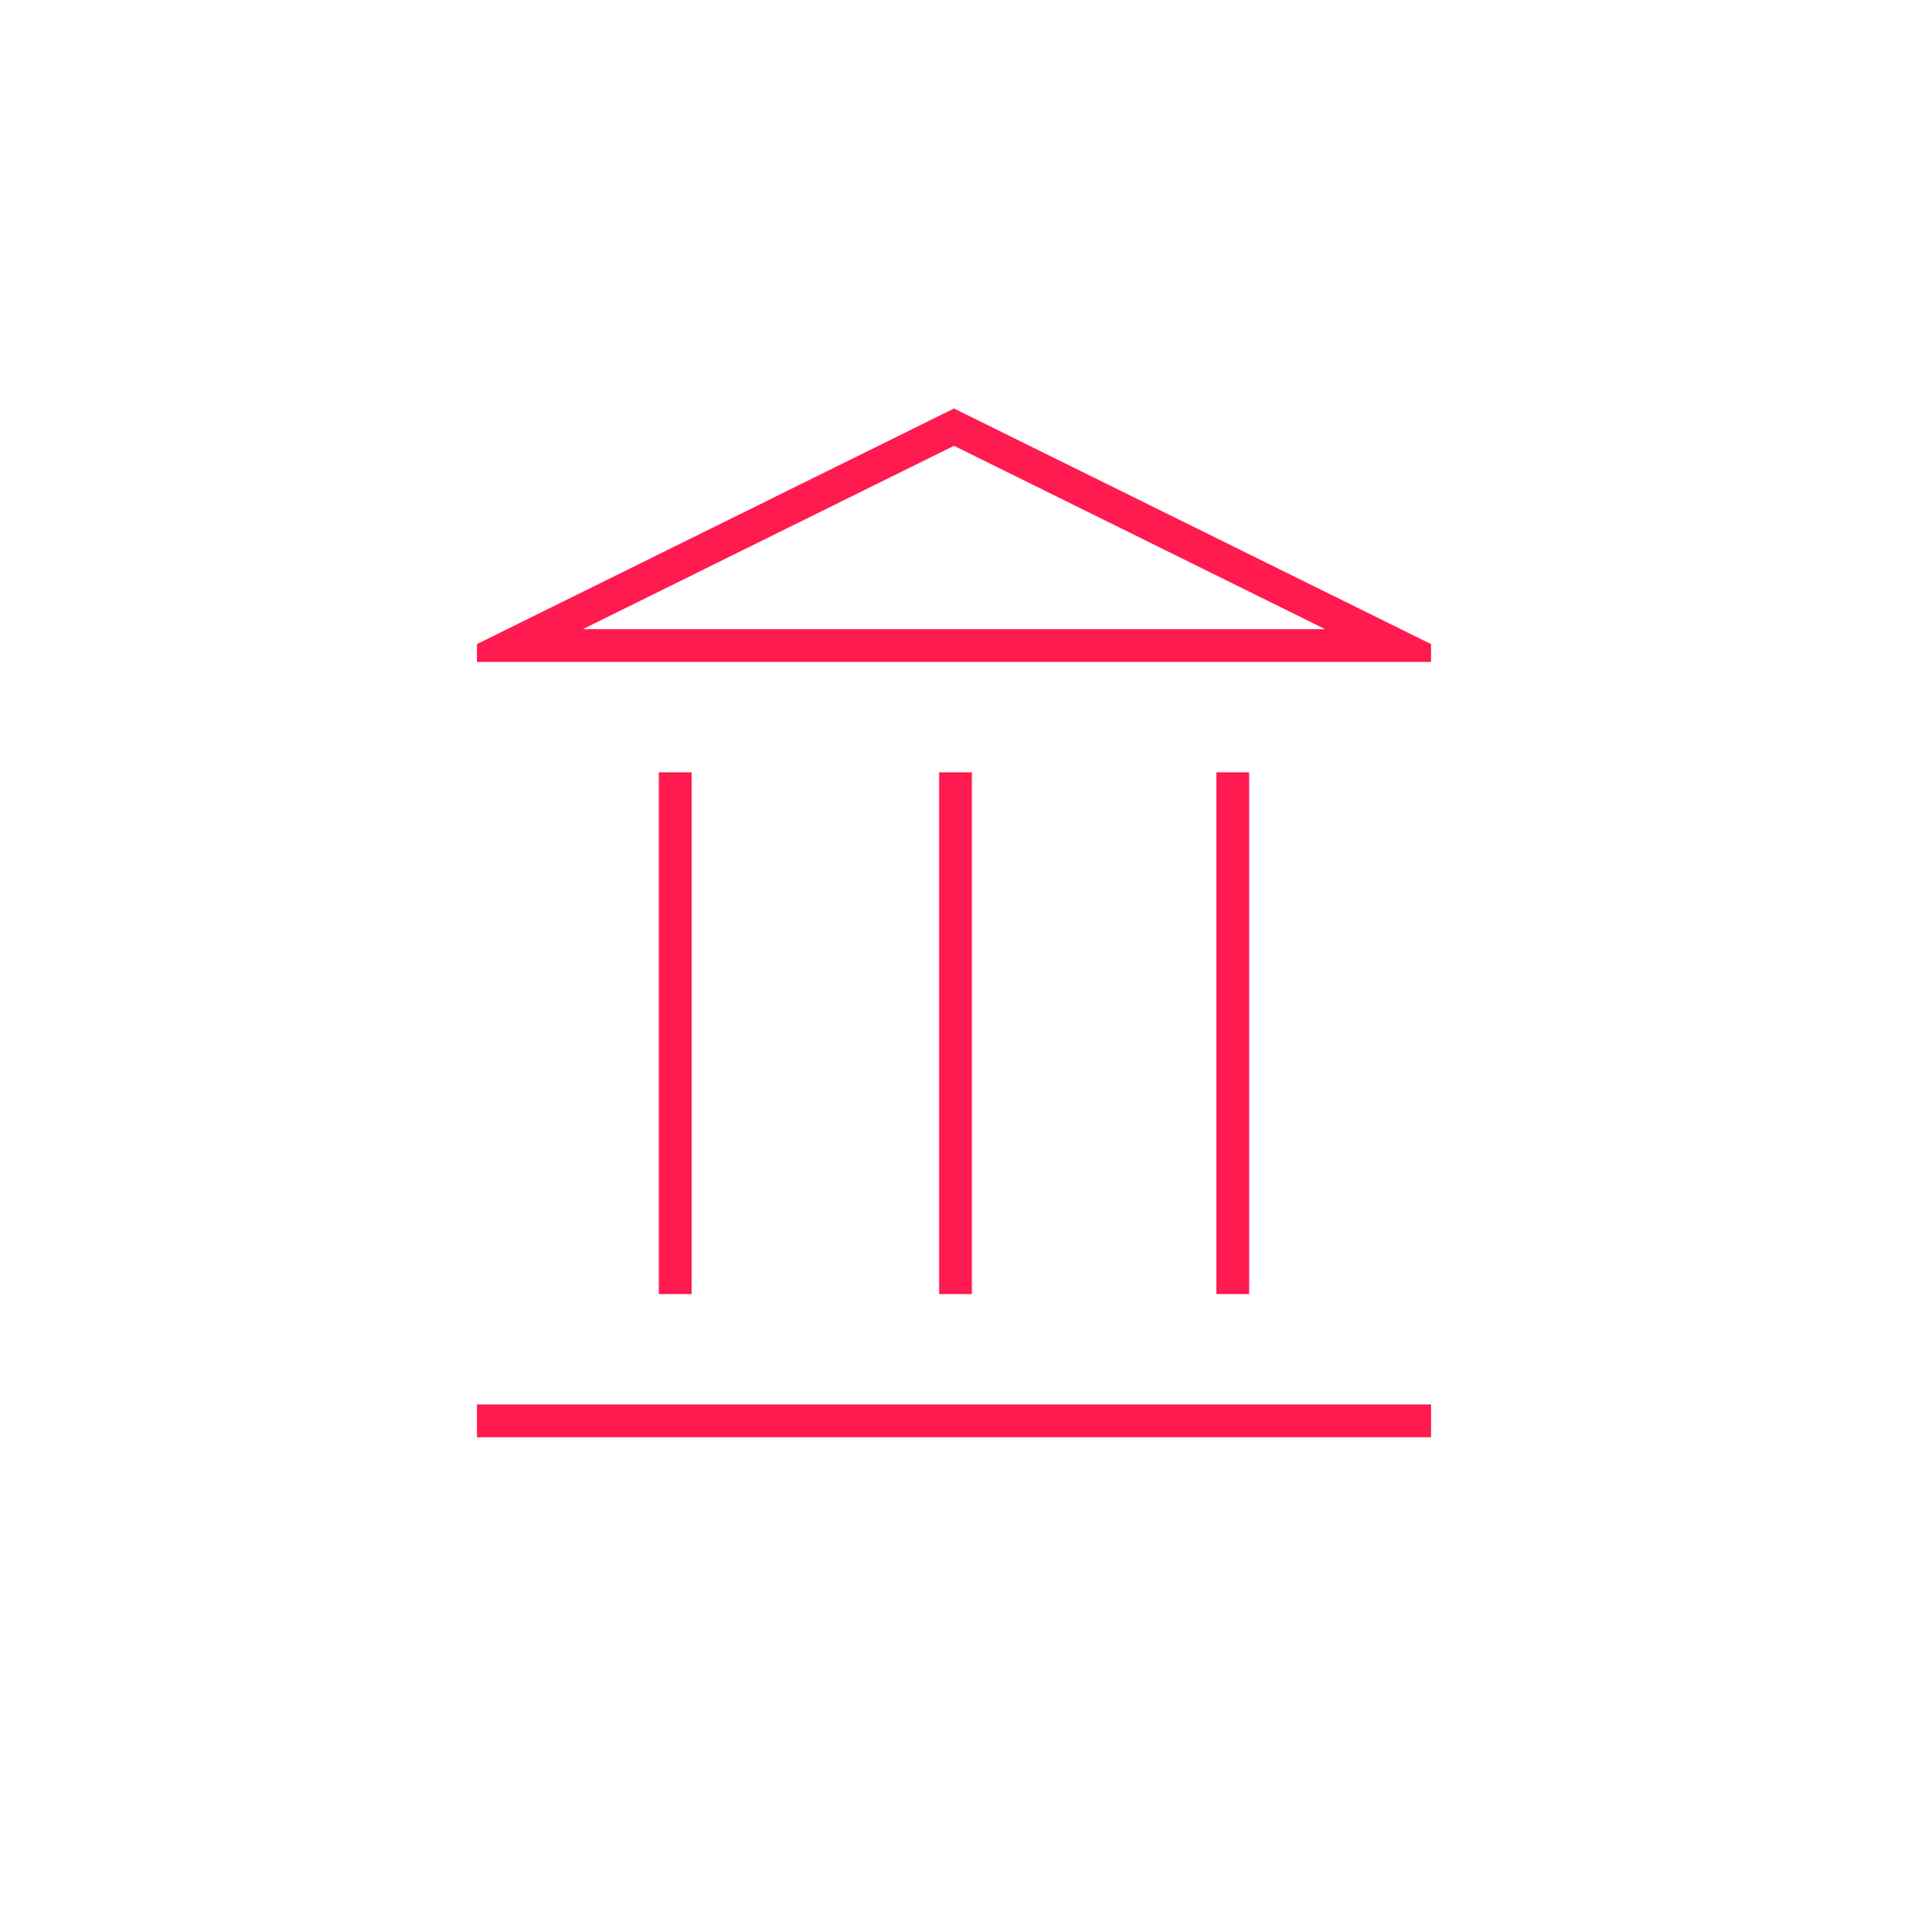 <?xml version="1.0" encoding="UTF-8"?>
<svg xmlns="http://www.w3.org/2000/svg" width="80" height="81" viewBox="0 0 80 81" fill="none">
  <mask id="mask0_546_8059" style="mask-type:alpha" maskUnits="userSpaceOnUse" x="10" y="11" width="60" height="60">
    <rect x="10" y="11" width="60" height="60" fill="#D9D9D9"></rect>
  </mask>
  <g mask="url(#mask0_546_8059)">
    <path d="M27.625 54.25V32.375H29V54.25H27.625ZM39.375 54.25V32.375H40.75V54.25H39.375ZM20 60.25V58.875H60V60.25H20ZM51 54.25V32.375H52.375V54.25H51ZM20 27.75V27L40 17.125L60 27V27.75H20ZM24.438 26.375H55.562L40 18.688L24.438 26.375Z" fill="#FF1A4F"></path>
  </g>
</svg>
